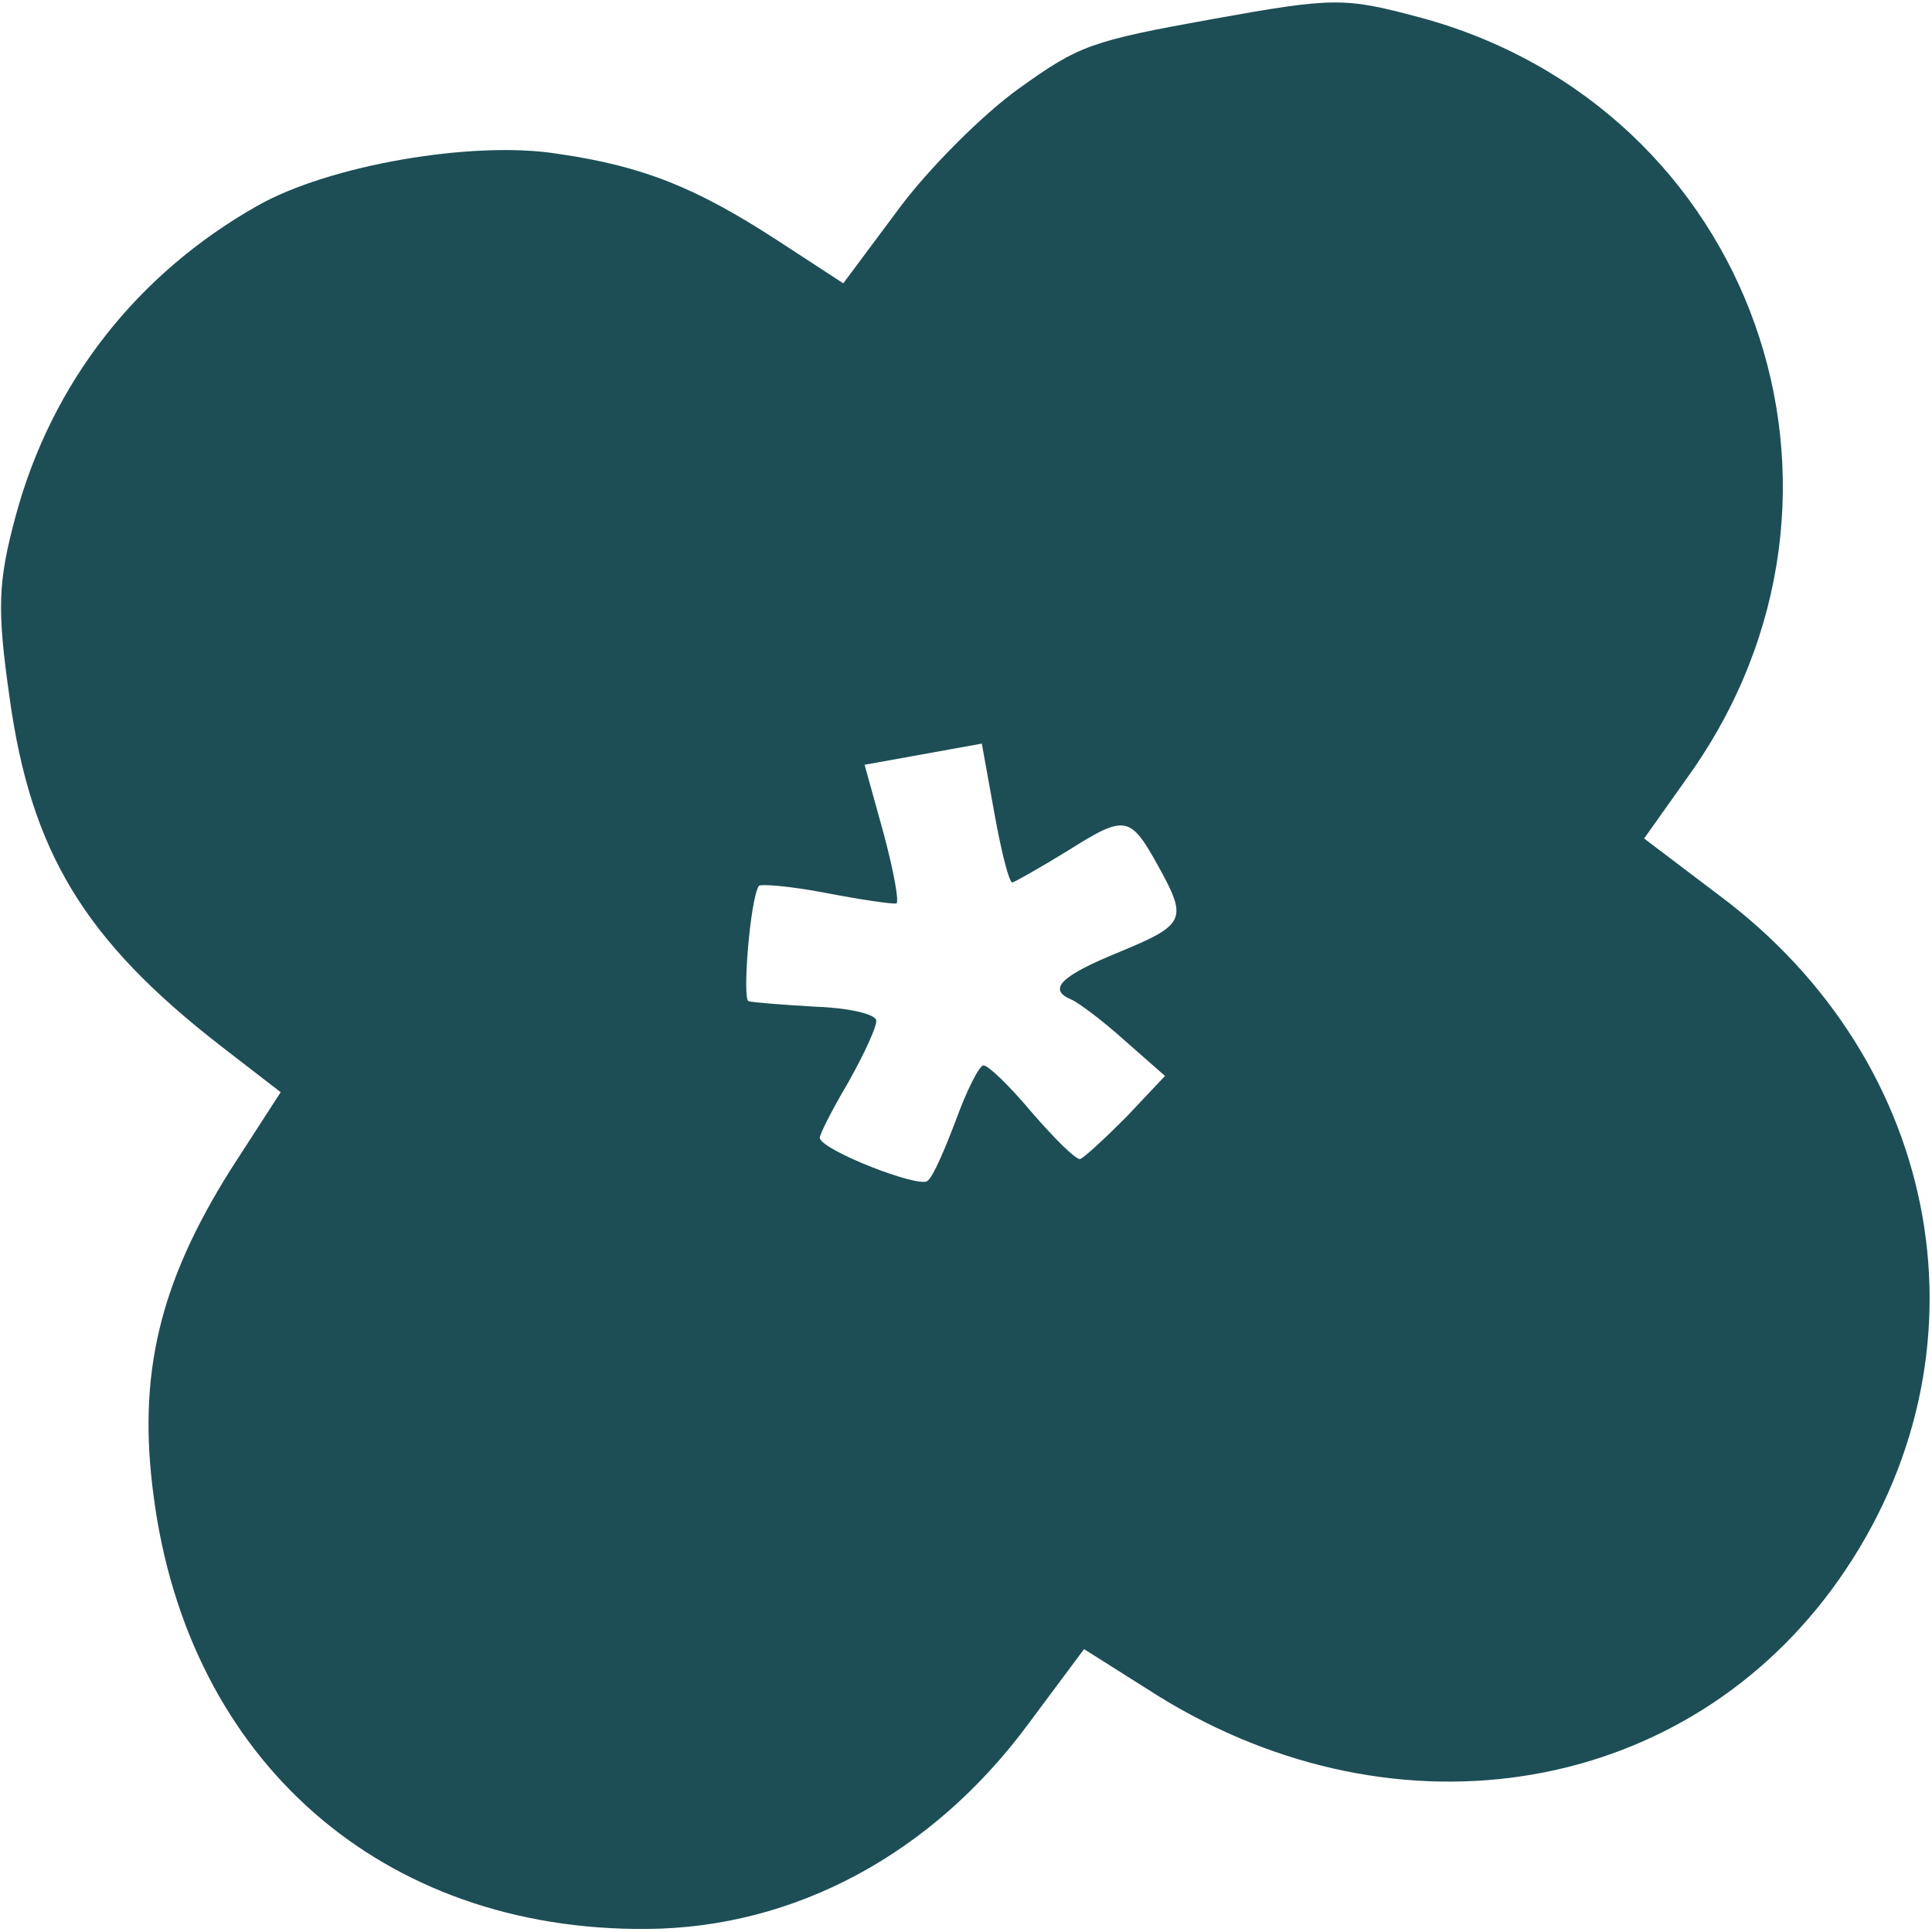 <?xml version="1.0" encoding="UTF-8"?> <svg xmlns="http://www.w3.org/2000/svg" width="239" height="239" viewBox="0 0 239 239" fill="none"><path d="M31.839 25.456C16.882 33.923 6.391 47.355 1.942 63.818C-0.282 72.05 -0.371 75.363 1.173 86.212C3.806 105.381 10.442 116.273 27.219 129.32L34.72 135.111L28.491 144.751C19.741 158.693 16.981 170.044 19.003 185.065C23.262 217.816 47.259 238.902 80.041 238.622C98.288 238.49 115.327 229.373 127.248 213.21L134.105 204.006L143.407 209.884C173.08 228.16 208.675 222.152 227.48 195.407C246.939 167.719 240.544 131.506 212.617 110.717L203.388 103.727L208.865 96.008C233.872 61 216.877 13.237 175.586 2.139C166.351 -0.317 165.106 -0.367 149.939 2.369C134.904 5.08 133.489 5.611 126.069 10.933C121.687 14.058 114.931 20.772 111.175 25.845L104.318 35.05L96.067 29.669C86.112 23.223 79.586 20.553 69.007 19.027C58.538 17.343 40.686 20.426 31.839 25.456ZM123.017 100.639C123.881 105.429 124.843 109.239 125.242 109.167C125.508 109.119 128.751 107.298 132.212 105.163C139.244 100.735 139.824 100.905 143.286 107.149C146.953 113.769 146.649 114.373 138.47 117.771C131.175 120.736 129.552 122.402 132.525 123.652C133.262 123.931 136.27 126.136 139.06 128.655L144.12 133.1L139.276 138.232C136.6 140.913 134.009 143.304 133.61 143.376C133.078 143.472 130.397 140.795 127.62 137.587C124.82 134.246 122.163 131.703 121.631 131.799C121.098 131.895 119.583 134.916 118.296 138.445C116.9 142.131 115.456 145.551 114.73 146.094C113.653 146.975 101.833 142.376 101.412 140.803C101.34 140.404 102.965 137.226 104.965 133.843C106.941 130.327 108.518 126.883 108.398 126.218C108.254 125.419 104.821 124.665 100.951 124.539C96.925 124.303 93.165 124.02 92.585 123.85C91.823 123.437 92.796 111.31 93.862 109.607C93.947 109.317 97.707 109.6 102.12 110.453C106.532 111.306 110.341 111.855 110.873 111.759C111.272 111.687 110.576 107.829 109.313 103.111L106.955 94.607L114.139 93.311L121.457 91.991L123.017 100.639Z" fill="#1D4E56"></path></svg> 